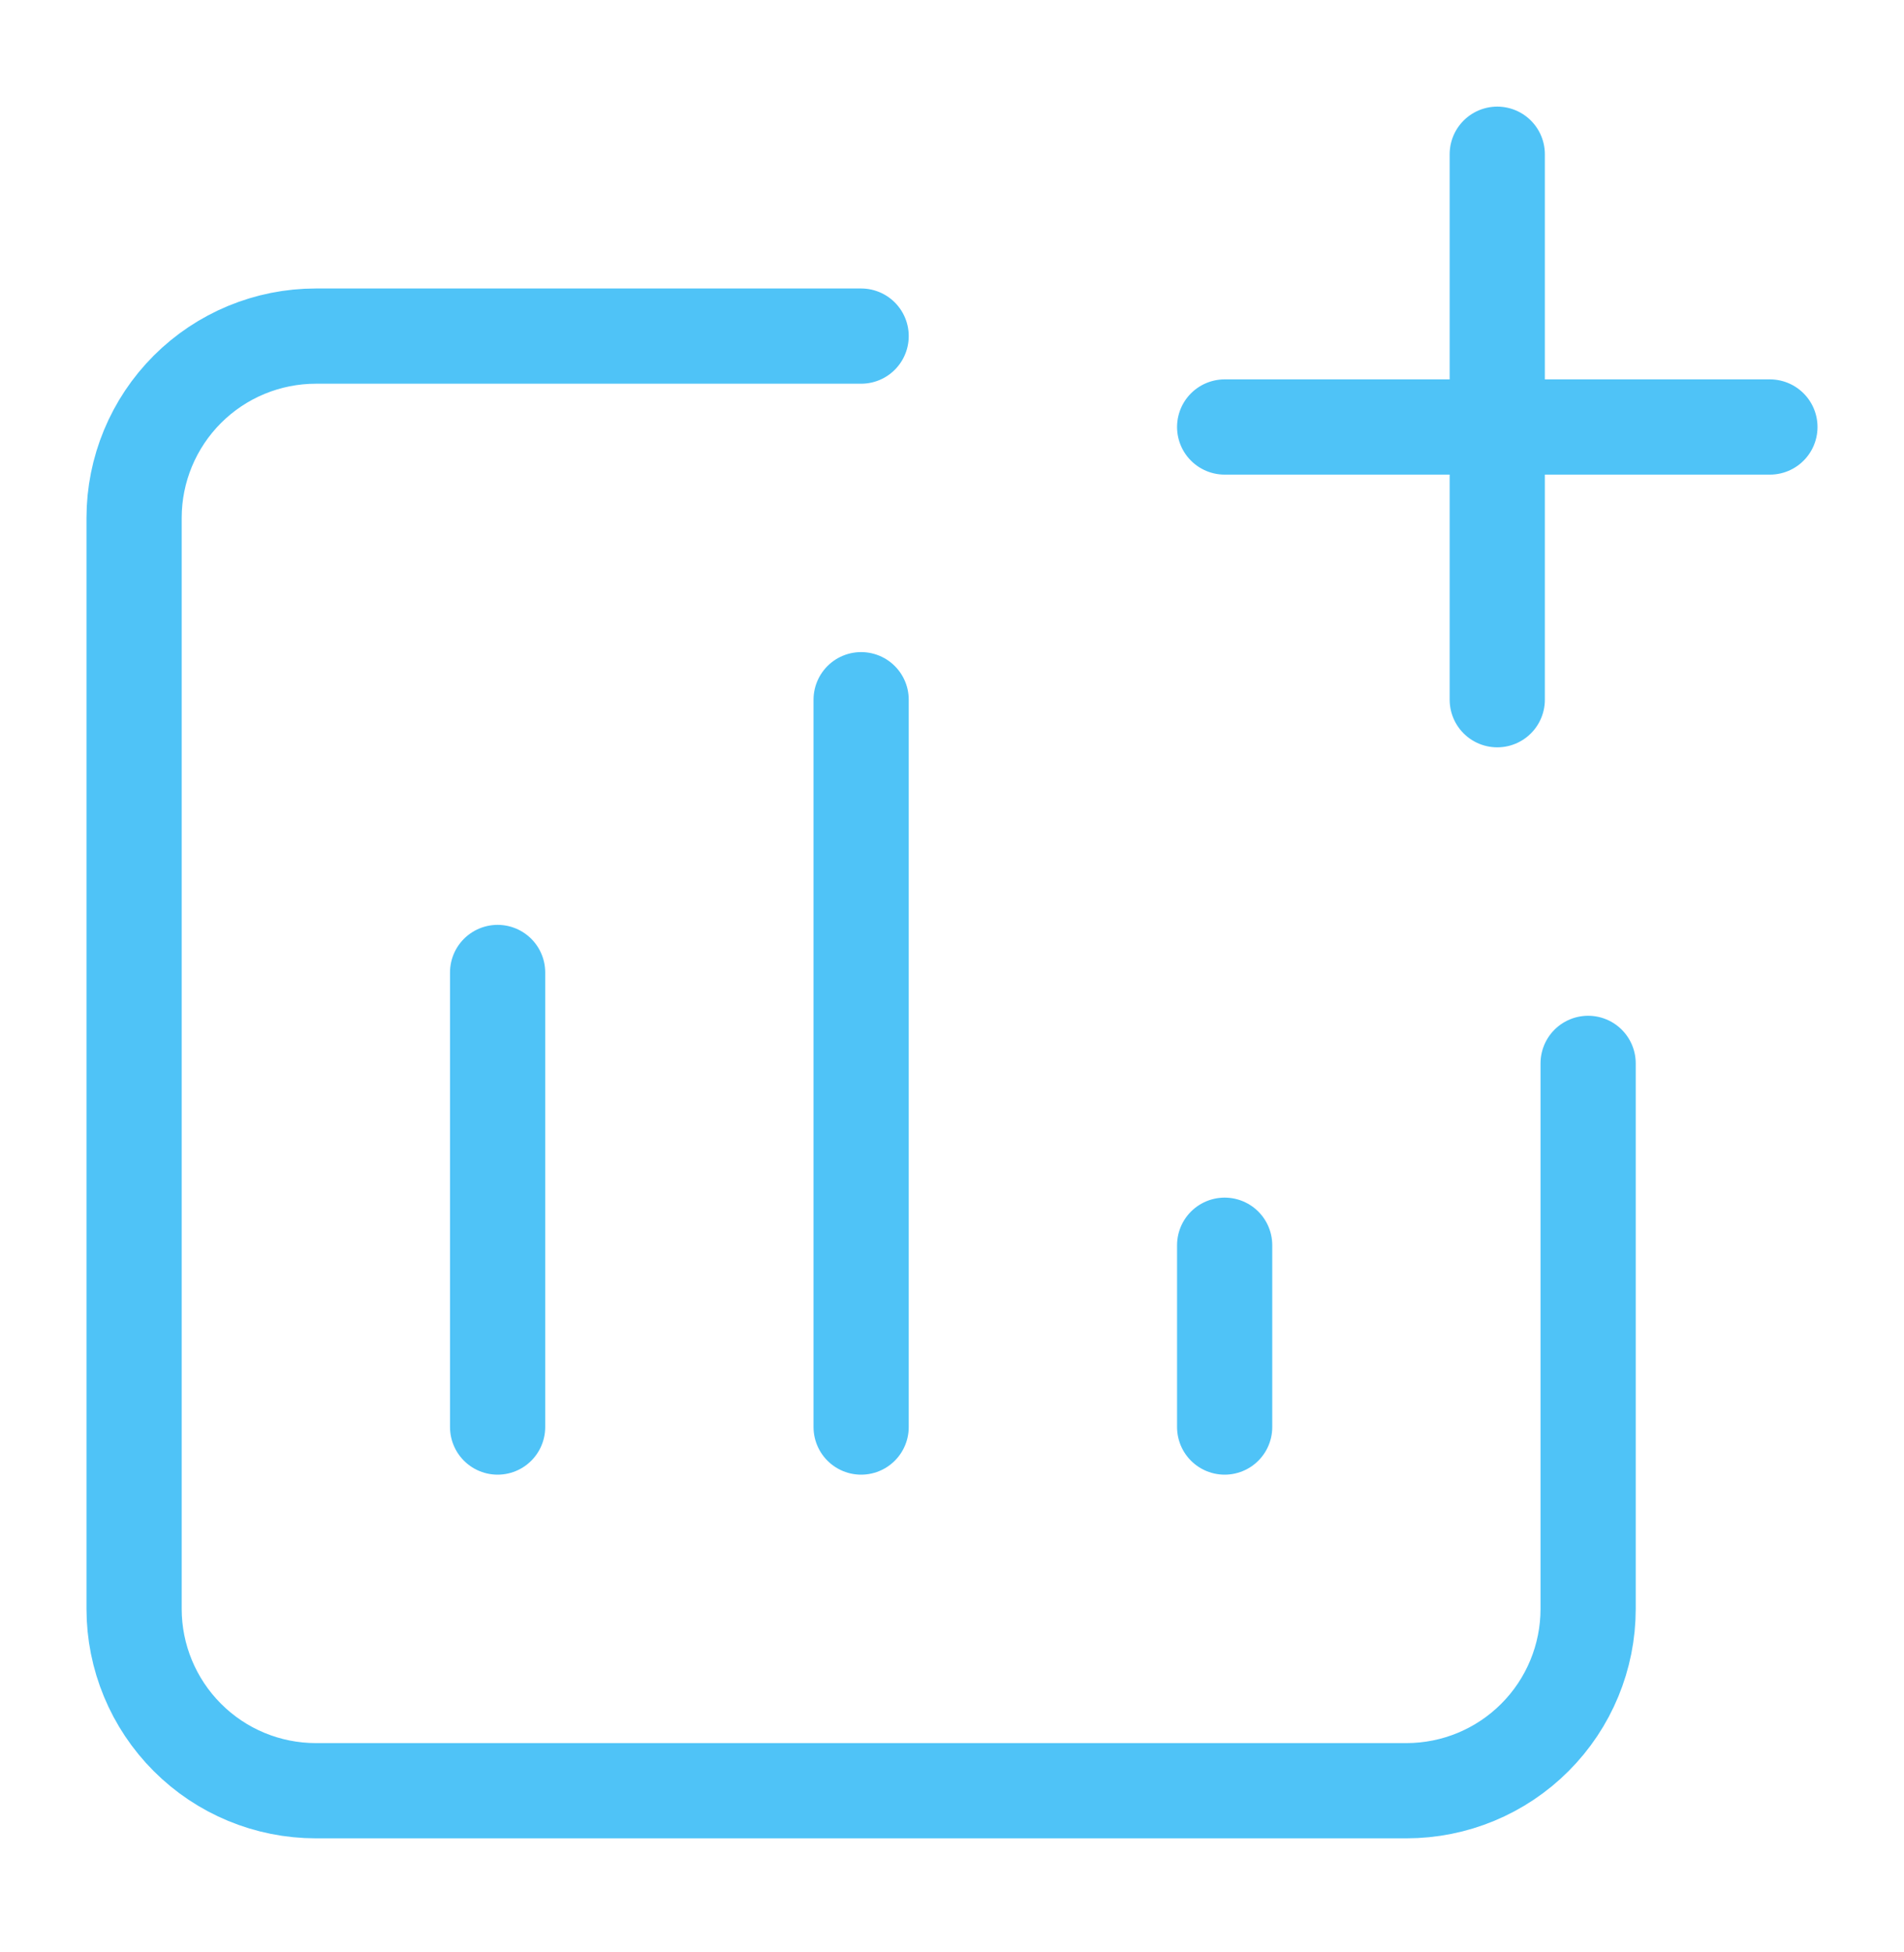 <?xml version="1.0" encoding="UTF-8"?> <svg xmlns="http://www.w3.org/2000/svg" width="40" height="41" viewBox="0 0 40 41" fill="none"><path d="M10.454 29.968V20.422M18.091 29.968V14.694M25.728 29.968V26.15M18.091 7.058H6.636C5.623 7.058 4.652 7.46 3.936 8.176C3.22 8.892 2.817 9.863 2.817 10.876V33.786C2.817 34.799 3.22 35.77 3.936 36.486C4.652 37.203 5.623 37.605 6.636 37.605H29.546C30.559 37.605 31.53 37.203 32.246 36.486C32.962 35.77 33.364 34.799 33.364 33.786V22.331M31.455 3.239V8.967M31.455 8.967V14.694M31.455 8.967H37.183M31.455 8.967H25.728" stroke="#4FC3F7" stroke-width="2" stroke-linecap="round" stroke-linejoin="round"></path></svg> 